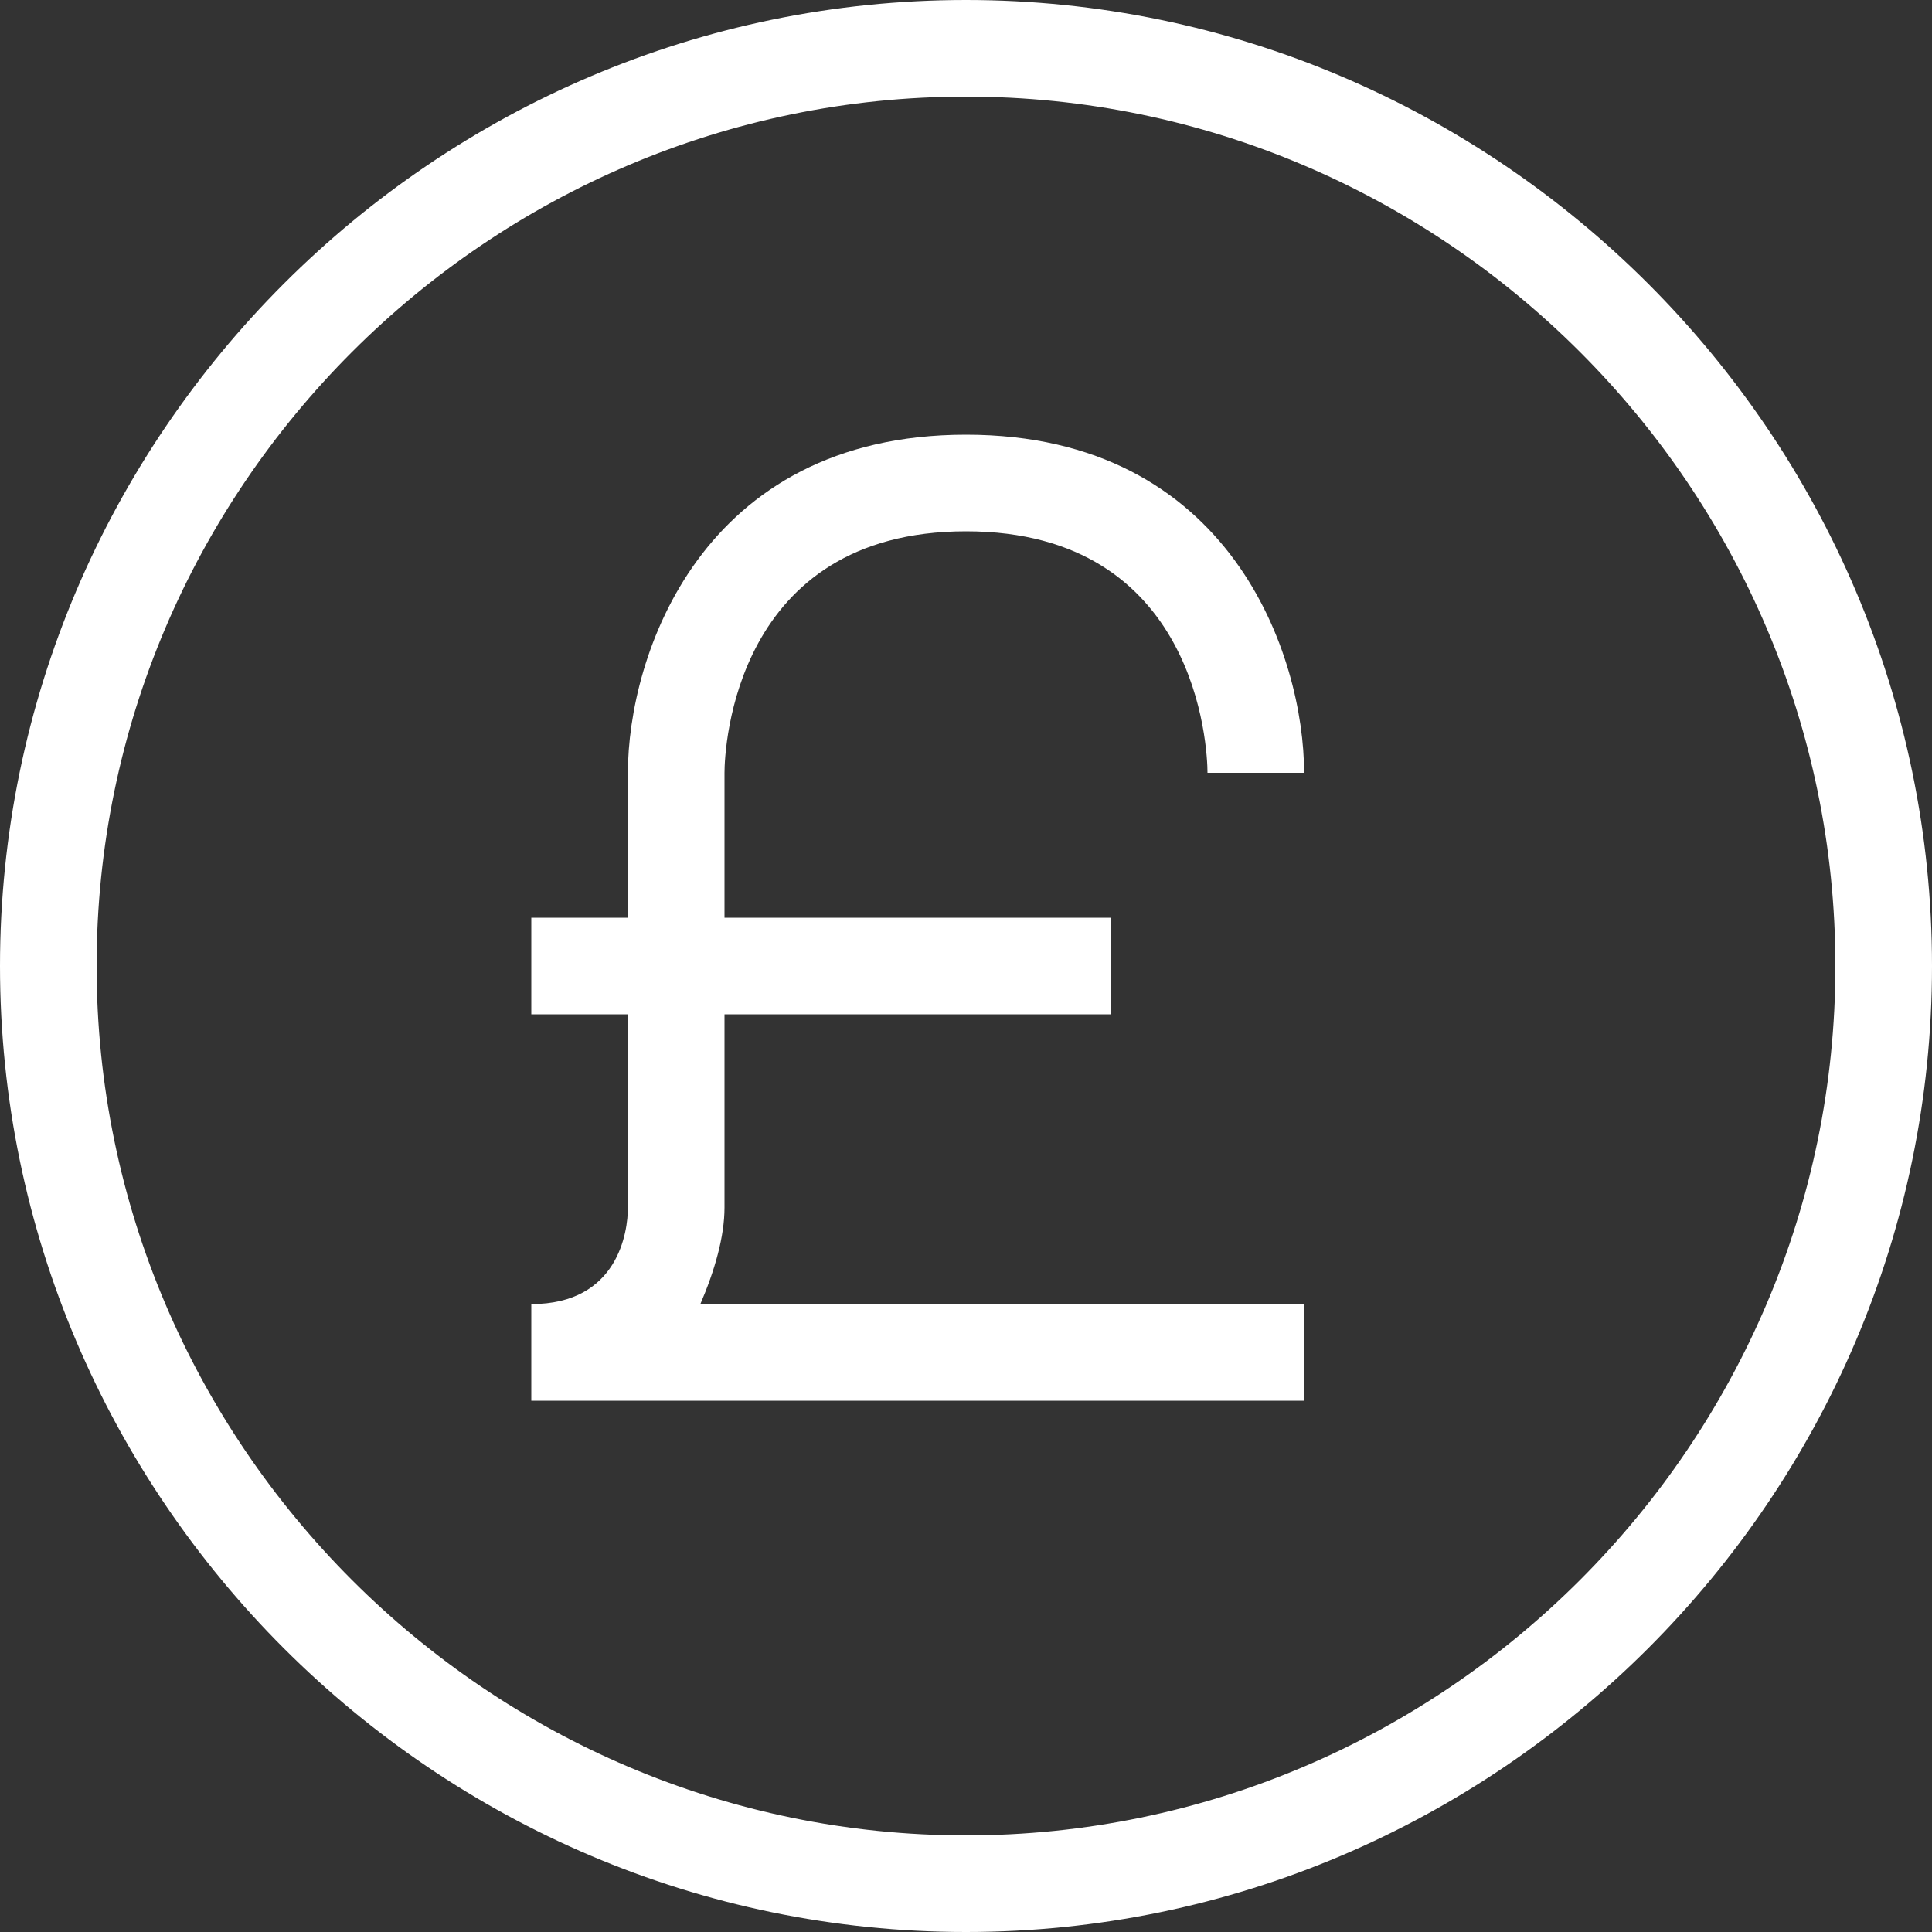 <svg xmlns="http://www.w3.org/2000/svg" xmlns:xlink="http://www.w3.org/1999/xlink" id="Layer_1" x="0px" y="0px" viewBox="0 0 40 40" style="enable-background:new 0 0 40 40;" xml:space="preserve"><rect x="0" y="0" width="40" height="40" fill="#333333" stroke="none"/><style type="text/css">	.st0{fill:#FFFFFF;}</style><path class="st0" d="M20,2c9.9,0,18,8.1,18,18s-8.1,18-18,18S2,29.9,2,20S10.1,2,20,2 M20,0C9,0,0,9,0,20s9,20,20,20s20-9,20-20 S31,0,20,0L20,0z"></path><path class="st0" d="M23,19v2h-8v4c0,0.6-0.2,1.3-0.5,2H27v2H11v-2c1.8,0,2-1.5,2-2v-4h-2v-2h2v-3c0-2.4,1.5-7,7-7s7,4.6,7,7h-2 c0-0.5-0.2-5-5-5s-5,4.5-5,5v3H23z"></path></svg>
